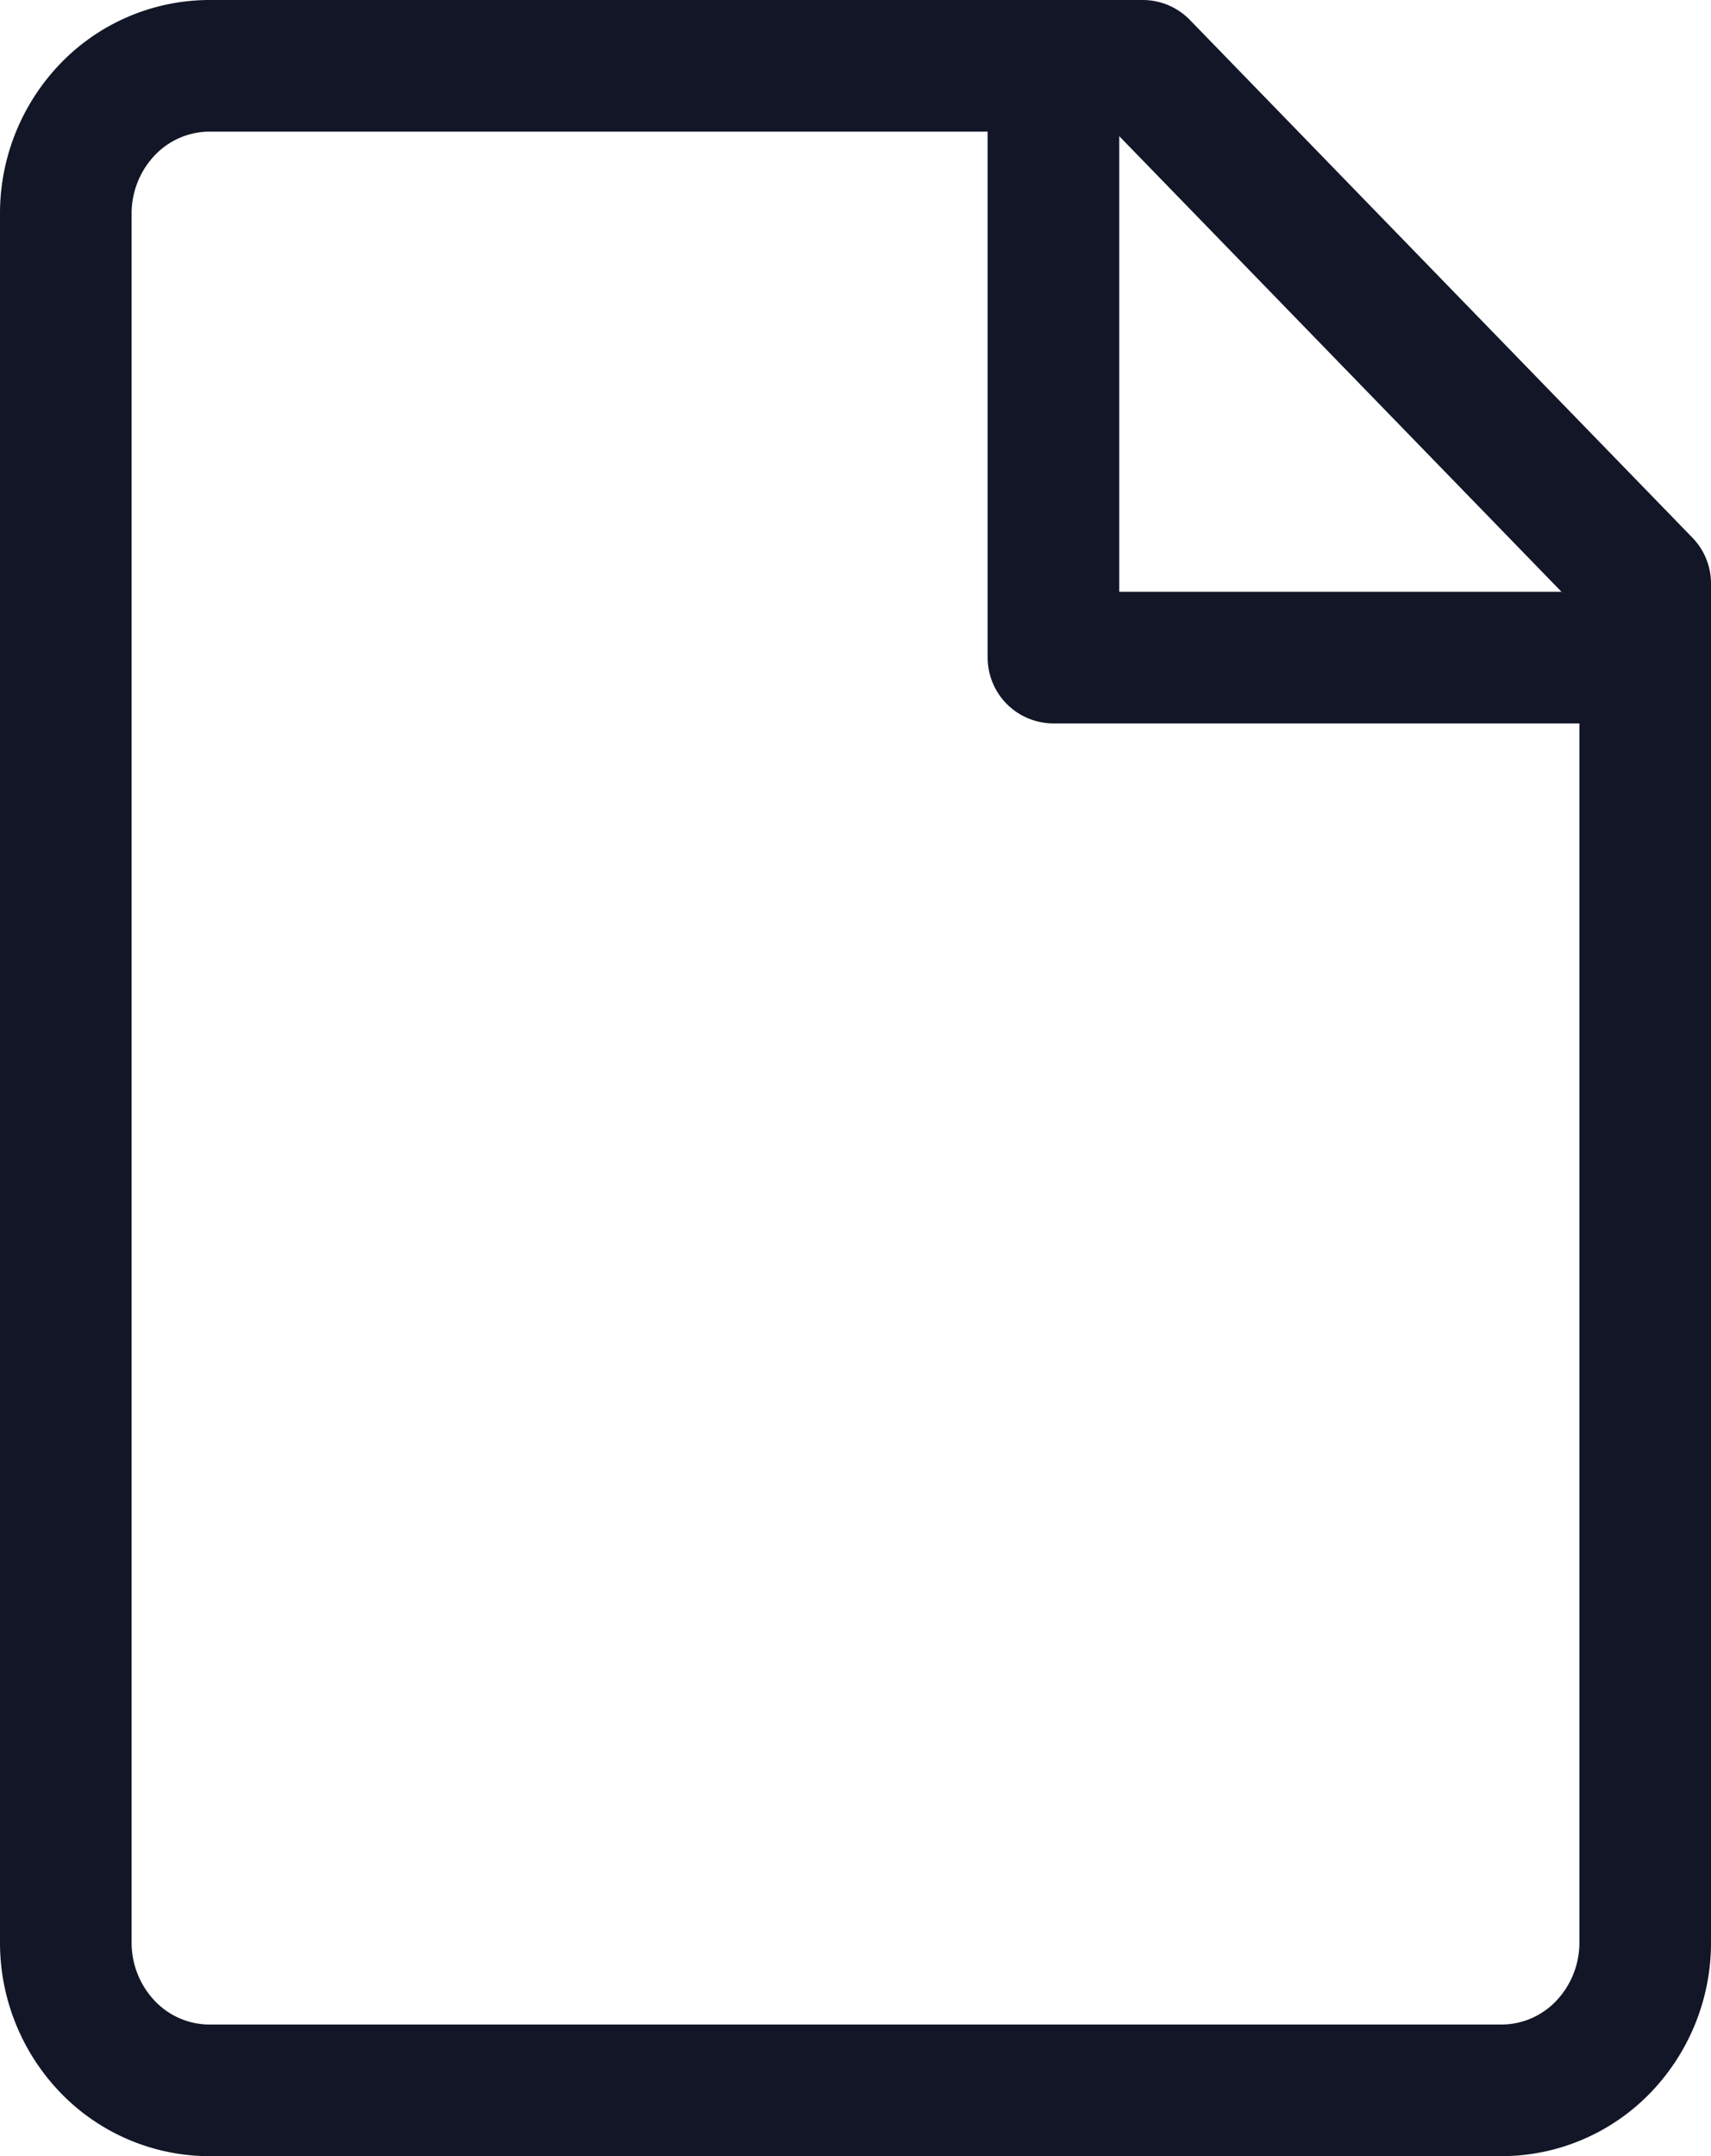 <svg xmlns="http://www.w3.org/2000/svg" width="19.5" height="24.572" viewBox="0 0 19.5 24.572"><g transform="translate(-0.643 0.286)"><path id="Vector" d="M19.393,21.85a1.712,1.712,0,0,1-.479,1.192,1.613,1.613,0,0,1-1.157.494H3.029a1.613,1.613,0,0,1-1.157-.494,1.712,1.712,0,0,1-.479-1.192V2.15A1.712,1.712,0,0,1,1.872.958,1.613,1.613,0,0,1,3.029.464H13.666l5.727,5.9V21.85Z" transform="translate(0 0)" fill="none" stroke="#121626" stroke-linecap="round" stroke-linejoin="round" stroke-width="1.5"></path><path id="Vector_2529" data-name="Vector 2529" d="M7.893.464V7.208h6.744" transform="translate(4.756 0)" fill="none" stroke="#121626" stroke-linecap="round" stroke-linejoin="round" stroke-width="1.5"></path></g></svg>